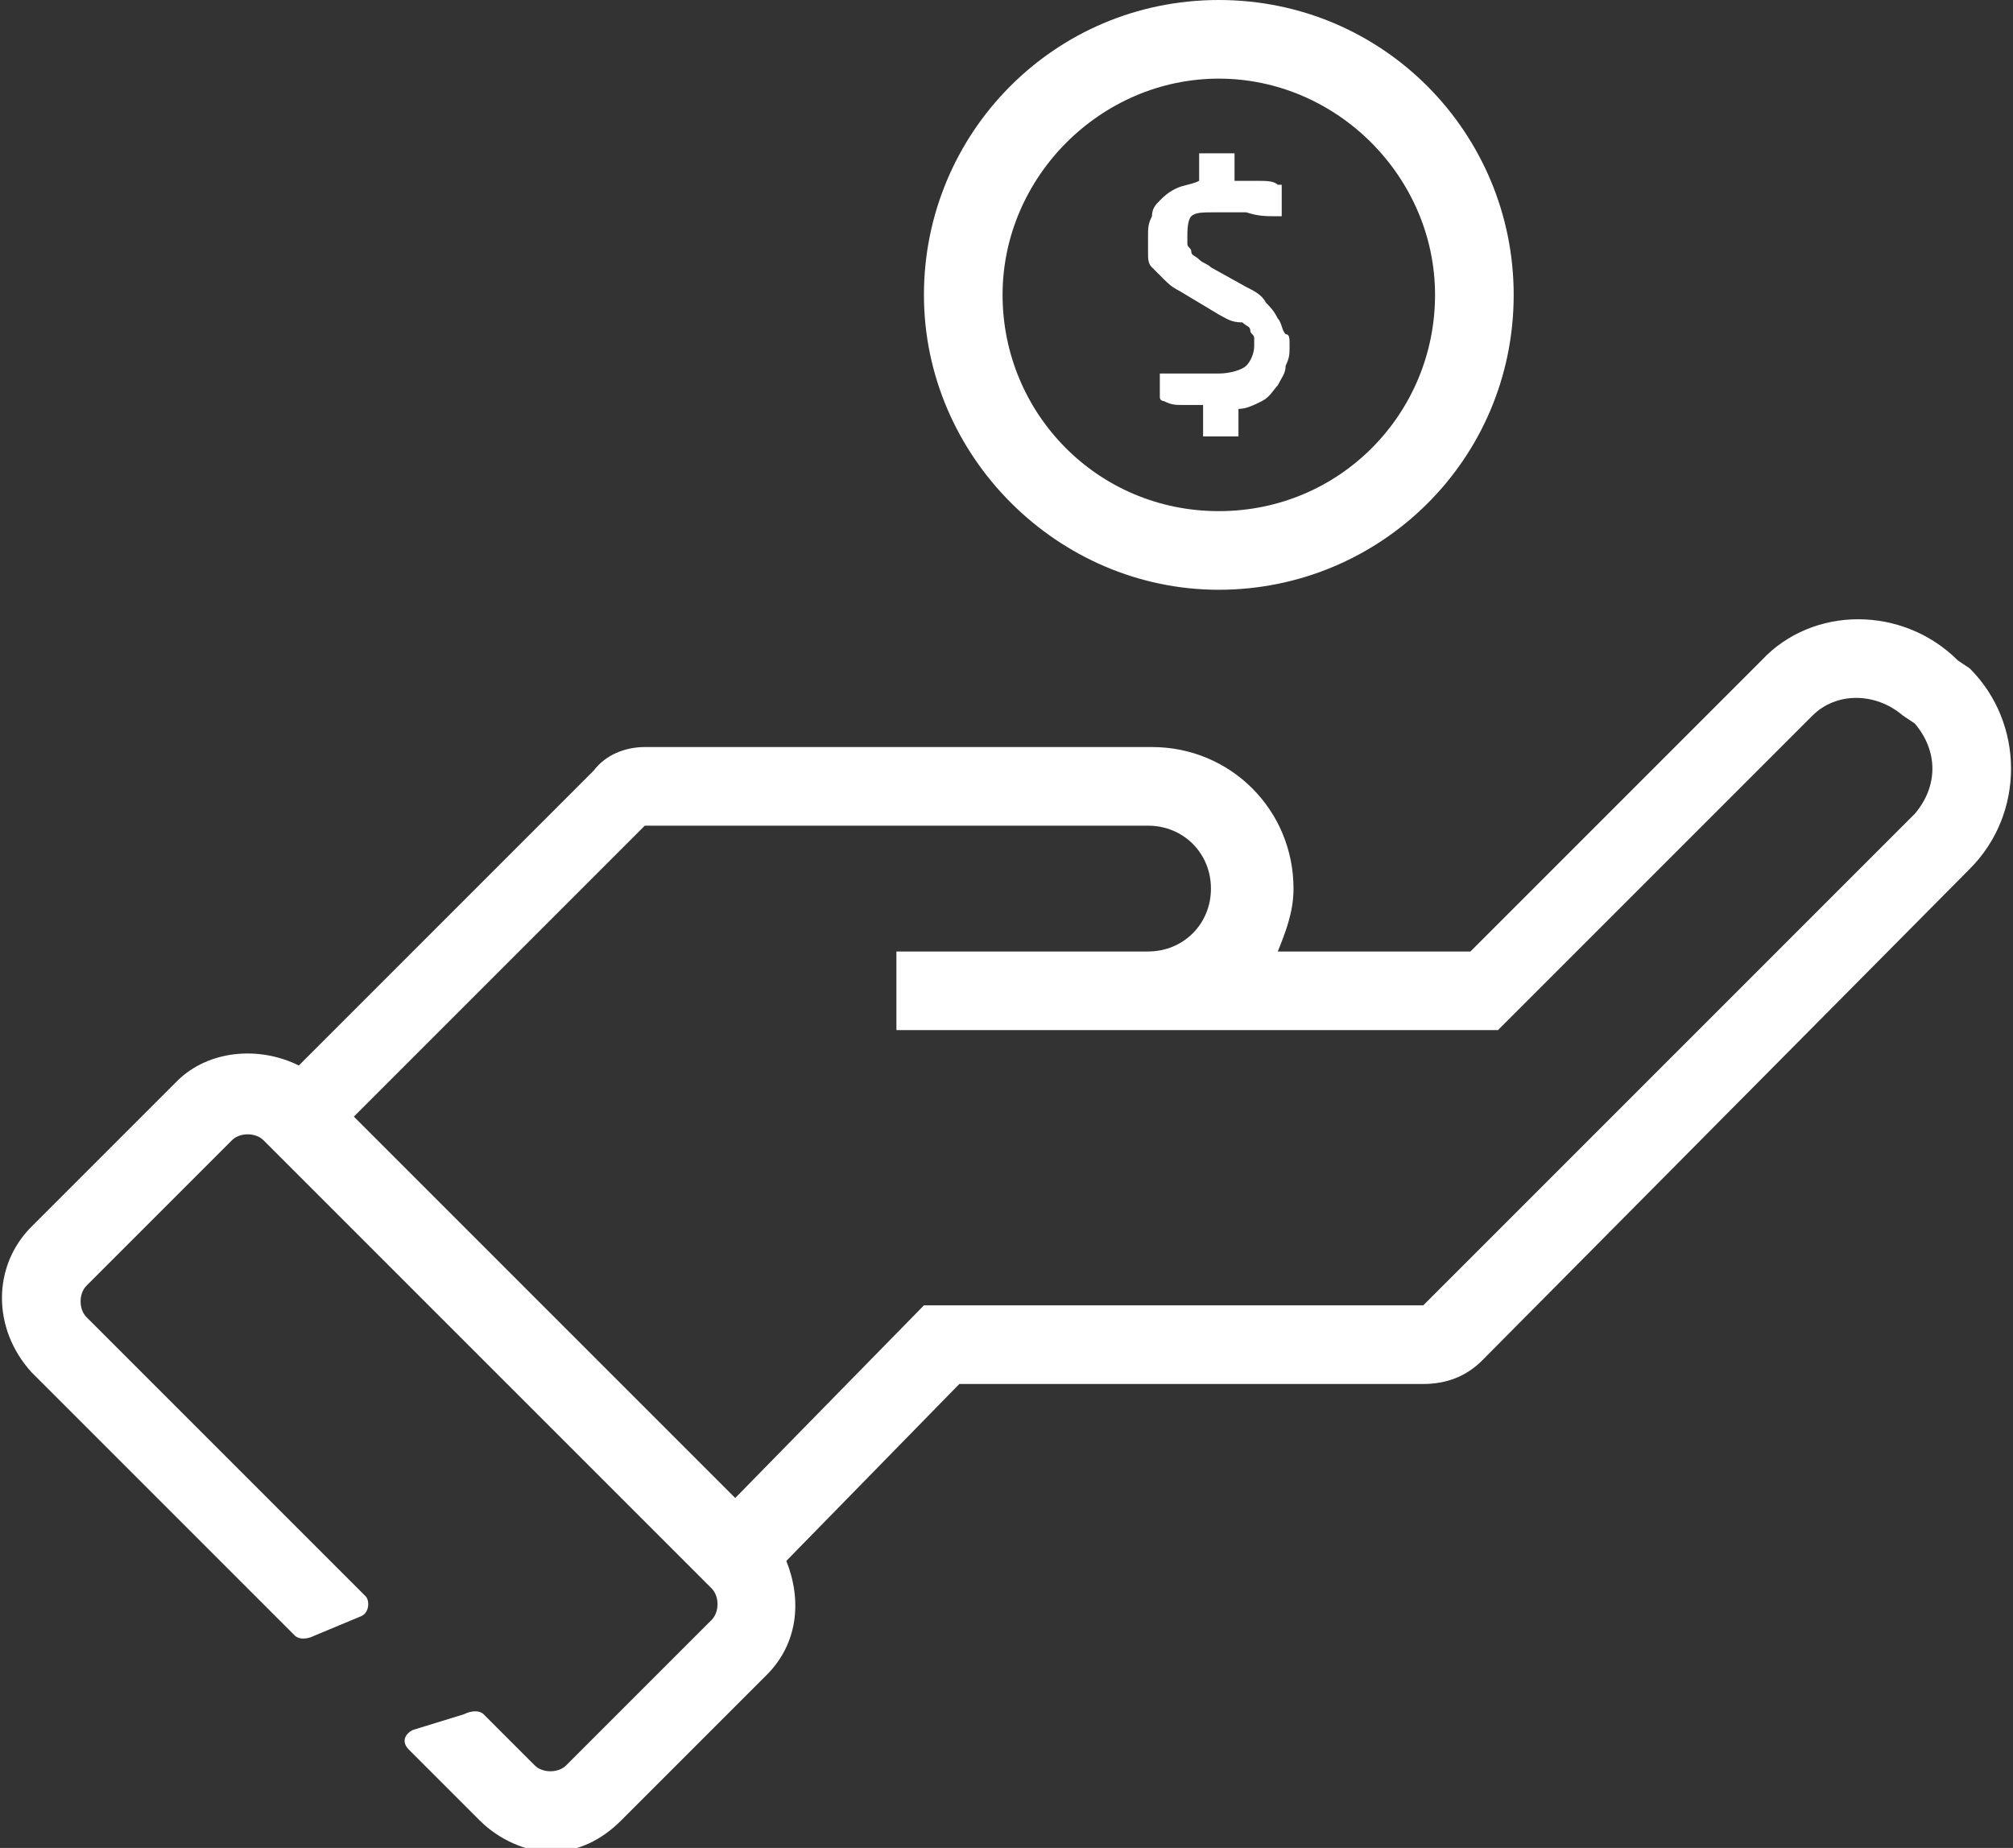 <?xml version="1.0" encoding="utf-8"?>
<!-- Generator: Adobe Illustrator 21.0.0, SVG Export Plug-In . SVG Version: 6.00 Build 0)  -->
<svg version="1.1" id="Capa_1" xmlns="http://www.w3.org/2000/svg" xmlns:xlink="http://www.w3.org/1999/xlink" x="0px" y="0px"
	 viewBox="0 0 51.2 47" style="enable-background:new 0 0 51.2 47;" xml:space="preserve">
<rect x="0" y="0" width="51.2" height="47" fill="#333333" stroke="none"/>
<style type="text/css">
	.st0{fill:#FFFFFF;}
</style>
<path class="st0" d="M50.1,17l-0.3-0.2c-1.4-1.4-3.7-1.4-5,0l-7.4,7.4h-4.9c0.2-0.5,0.4-1,0.4-1.6c0-2-1.6-3.6-3.6-3.6H16.4
	c-0.5,0-1,0.2-1.3,0.6l-7.5,7.5c-1-0.5-2.3-0.4-3.1,0.4l-3.7,3.7c-1,1-1,2.6,0,3.7l6.7,6.7c0.1,0.1,0.3,0.1,0.5,0l1.2-0.5
	c0.2-0.1,0.2-0.4,0.1-0.5l-7.1-7.1c-0.2-0.2-0.2-0.6,0-0.8l3.7-3.7c0.2-0.2,0.6-0.2,0.8,0l11.4,11.4c0.2,0.2,0.2,0.6,0,0.8l-3.7,3.7
	c-0.2,0.2-0.6,0.2-0.8,0l-1.3-1.3c-0.1-0.1-0.3-0.1-0.5,0l-1.3,0.4c-0.2,0.1-0.3,0.3-0.1,0.5l1.8,1.8c0.5,0.5,1.2,0.8,1.8,0.8
	c0.7,0,1.3-0.3,1.8-0.8l3.7-3.7c0.8-0.8,0.9-1.9,0.5-2.9l4.4-4.5h11.8c0.6,0,1.1-0.2,1.5-0.6l12.4-12.5C51.5,20.7,51.5,18.4,50.1,17
	z M48.7,20.7L36.2,33.2H23.5l-4.8,4.9L9,28.4l7.4-7.4h12.8c0.9,0,1.6,0.7,1.6,1.6s-0.7,1.6-1.6,1.6h-6.4v2h15.3l8-8
	c0.6-0.6,1.6-0.6,2.3,0l0.3,0.2C49.3,19.1,49.3,20,48.7,20.7z M31,15c-4.1,0-7.5-3.4-7.5-7.5C23.5,3.4,26.8,0,31,0s7.5,3.4,7.5,7.5
	C38.5,11.7,35.1,15,31,15z M31,2c-3,0-5.5,2.5-5.5,5.5S27.9,13,31,13s5.5-2.5,5.5-5.5S34,2,31,2z M32.8,8.8c0,0.2,0,0.3-0.1,0.5
	c0,0.2-0.1,0.3-0.2,0.5c-0.1,0.1-0.2,0.3-0.4,0.4s-0.4,0.2-0.6,0.2V11c0,0,0,0.1,0,0.1c0,0-0.1,0-0.1,0h-0.7c0,0-0.1,0-0.1,0
	c0,0,0-0.1,0-0.1v-0.7c-0.2,0-0.4,0-0.5,0c-0.2,0-0.3,0-0.5-0.1c0,0-0.1,0-0.1-0.1c0,0,0-0.1,0-0.1V9.6c0,0,0-0.1,0-0.1
	c0,0,0.1,0,0.1,0h0c0.1,0,0.2,0,0.3,0c0.1,0,0.3,0,0.4,0c0.1,0,0.3,0,0.4,0c0.1,0,0.2,0,0.3,0c0.3,0,0.6-0.1,0.7-0.2
	c0.1-0.1,0.2-0.3,0.2-0.5c0-0.1,0-0.1,0-0.2c0-0.1-0.1-0.1-0.1-0.2c0-0.1-0.1-0.1-0.2-0.2C31.3,8.2,31.2,8.1,31,8l-1-0.6
	c-0.2-0.1-0.3-0.2-0.4-0.3c-0.1-0.1-0.2-0.2-0.3-0.3c-0.1-0.1-0.1-0.2-0.1-0.4c0-0.1,0-0.3,0-0.4c0-0.2,0-0.3,0.1-0.5
	c0-0.2,0.1-0.3,0.2-0.4c0.1-0.1,0.2-0.2,0.4-0.3c0.2-0.1,0.4-0.1,0.6-0.2V4c0,0,0-0.1,0-0.1c0,0,0.1,0,0.1,0h0.7c0,0,0.1,0,0.1,0
	c0,0,0,0.1,0,0.1v0.6c0.2,0,0.4,0,0.6,0c0.2,0,0.4,0,0.5,0.1c0,0,0.1,0,0.1,0c0,0,0,0.1,0,0.1v0.6c0,0,0,0.1,0,0.1c0,0-0.1,0-0.1,0
	h0c-0.3,0-0.5,0-0.8-0.1c-0.3,0-0.5,0-0.8,0c-0.3,0-0.5,0-0.6,0.1S30.2,5.9,30.2,6c0,0.1,0,0.1,0,0.2c0,0.1,0.1,0.1,0.1,0.2
	c0,0.1,0.1,0.1,0.2,0.2c0.1,0.1,0.2,0.1,0.3,0.2l0.9,0.5c0.2,0.1,0.4,0.2,0.5,0.4c0.1,0.1,0.2,0.2,0.3,0.4c0.1,0.1,0.1,0.3,0.2,0.4
	C32.8,8.5,32.8,8.6,32.8,8.8z"/>
</svg>

